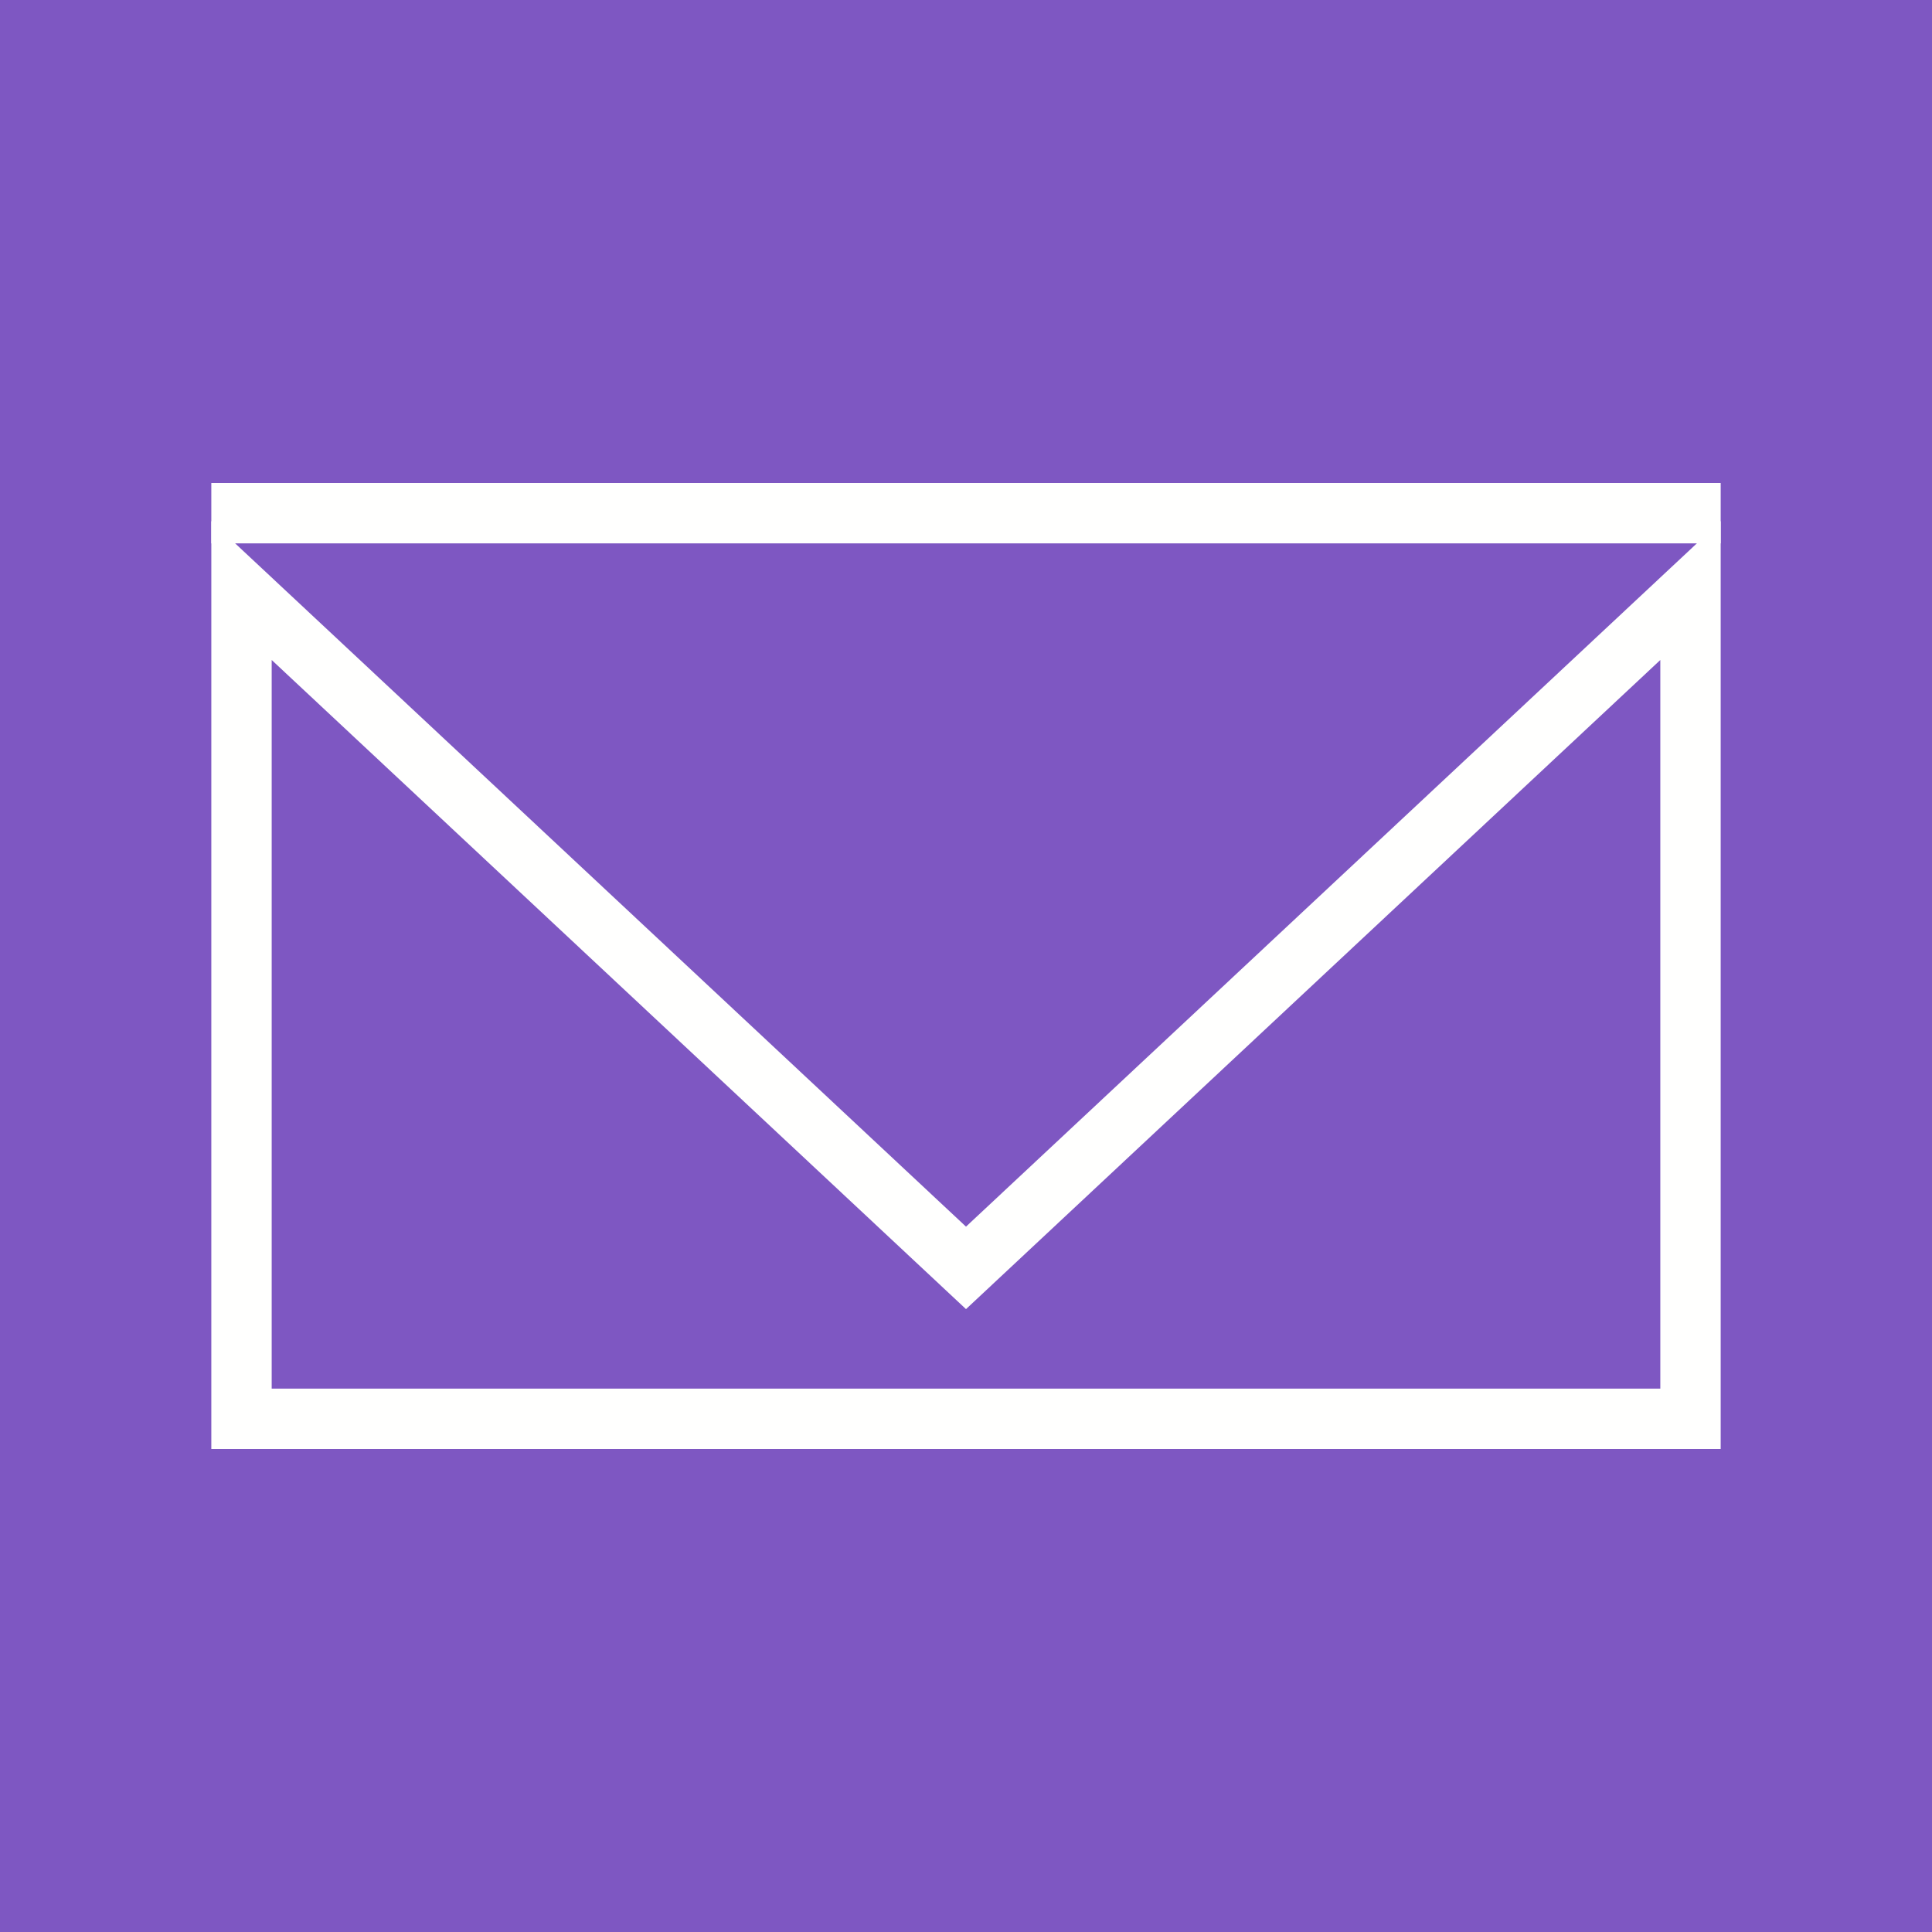 <?xml version="1.0" encoding="UTF-8"?>
<svg xmlns="http://www.w3.org/2000/svg" xmlns:xlink="http://www.w3.org/1999/xlink"  viewBox="0 0 512 512" version="1.1">
<g id="surface1">
<rect x="0" y="0" width="512" height="512" style="fill:rgb(49.412%,34.118%,76.078%);fill-opacity:1;stroke:none;"/>
<path style=" stroke:none;fill-rule:nonzero;fill:rgb(100%,100%,99.608%);fill-opacity:1;" d="M 456 144 L 56 144 L 56 128 L 456 128 Z M 456 144 "/>
<path style=" stroke:none;fill-rule:nonzero;fill:rgb(100%,100%,99.608%);fill-opacity:1;" d="M 250.562 341.844 L 72 174.906 L 72 368 L 440 368 L 440 174.906 L 261.438 341.844 L 256 346.93 Z M 69.438 150.656 L 256 325.074 L 442.562 150.656 L 456 138.094 L 456 384 L 56 384 L 56 138.094 Z M 69.438 150.656 "/>
</g>
</svg>
